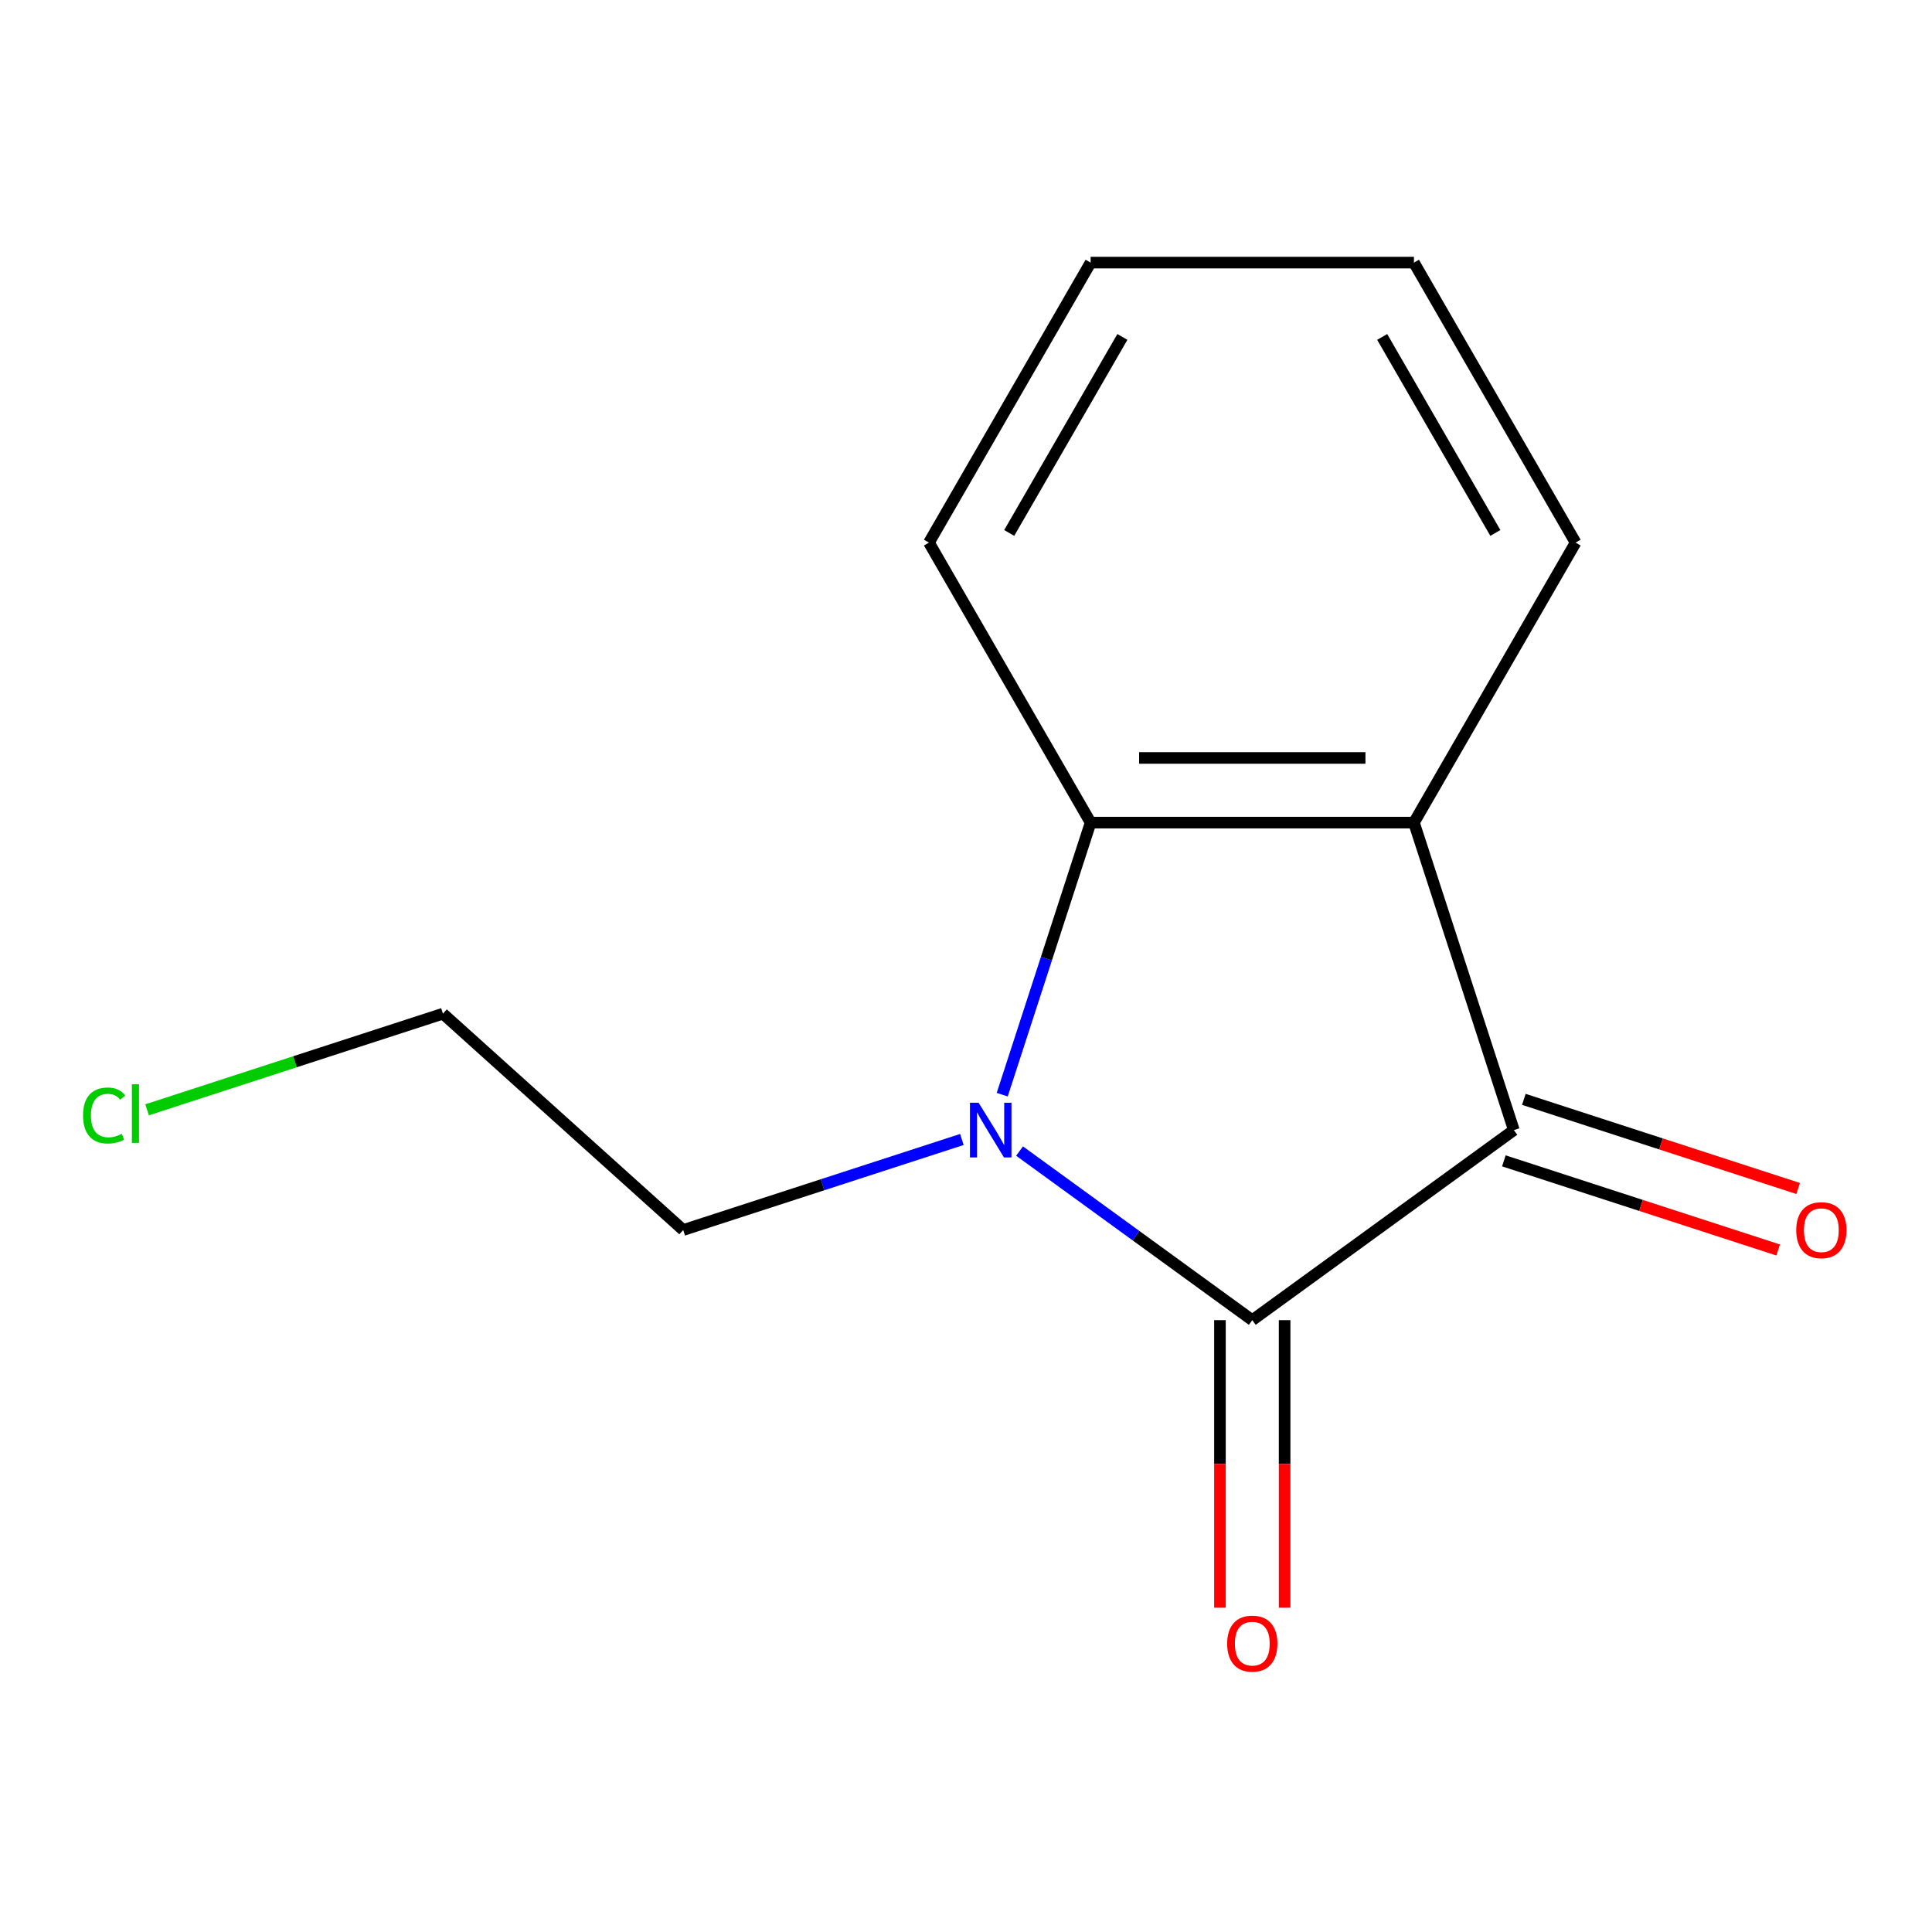 <?xml version='1.0' encoding='iso-8859-1'?>
<svg version='1.1' baseProfile='full'
              xmlns='http://www.w3.org/2000/svg'
                      xmlns:rdkit='http://www.rdkit.org/xml'
                      xmlns:xlink='http://www.w3.org/1999/xlink'
                  xml:space='preserve'
width='1000px' height='1000px' viewBox='0 0 1000 1000'>
<!-- END OF HEADER -->
<rect style='opacity:1.0;fill:#FFFFFF;stroke:none' width='1000' height='1000' x='0' y='0'> </rect>
<path class='bond-0' d='M 648.18,683.308 L 587.947,639.547' style='fill:none;fill-rule:evenodd;stroke:#000000;stroke-width:6px;stroke-linecap:butt;stroke-linejoin:miter;stroke-opacity:1' />
<path class='bond-0' d='M 587.947,639.547 L 527.715,595.785' style='fill:none;fill-rule:evenodd;stroke:#0000FF;stroke-width:6px;stroke-linecap:butt;stroke-linejoin:miter;stroke-opacity:1' />
<path class='bond-1' d='M 648.18,683.308 L 783.569,584.942' style='fill:none;fill-rule:evenodd;stroke:#000000;stroke-width:6px;stroke-linecap:butt;stroke-linejoin:miter;stroke-opacity:1' />
<path class='bond-2' d='M 631.445,683.308 L 631.445,757.731' style='fill:none;fill-rule:evenodd;stroke:#000000;stroke-width:6px;stroke-linecap:butt;stroke-linejoin:miter;stroke-opacity:1' />
<path class='bond-2' d='M 631.445,757.731 L 631.445,832.154' style='fill:none;fill-rule:evenodd;stroke:#FF0000;stroke-width:6px;stroke-linecap:butt;stroke-linejoin:miter;stroke-opacity:1' />
<path class='bond-2' d='M 664.915,683.308 L 664.915,757.731' style='fill:none;fill-rule:evenodd;stroke:#000000;stroke-width:6px;stroke-linecap:butt;stroke-linejoin:miter;stroke-opacity:1' />
<path class='bond-2' d='M 664.915,757.731 L 664.915,832.154' style='fill:none;fill-rule:evenodd;stroke:#FF0000;stroke-width:6px;stroke-linecap:butt;stroke-linejoin:miter;stroke-opacity:1' />
<path class='bond-3' d='M 518.751,566.599 L 541.628,496.191' style='fill:none;fill-rule:evenodd;stroke:#0000FF;stroke-width:6px;stroke-linecap:butt;stroke-linejoin:miter;stroke-opacity:1' />
<path class='bond-3' d='M 541.628,496.191 L 564.505,425.783' style='fill:none;fill-rule:evenodd;stroke:#000000;stroke-width:6px;stroke-linecap:butt;stroke-linejoin:miter;stroke-opacity:1' />
<path class='bond-4' d='M 497.867,589.791 L 425.75,613.224' style='fill:none;fill-rule:evenodd;stroke:#0000FF;stroke-width:6px;stroke-linecap:butt;stroke-linejoin:miter;stroke-opacity:1' />
<path class='bond-4' d='M 425.75,613.224 L 353.632,636.656' style='fill:none;fill-rule:evenodd;stroke:#000000;stroke-width:6px;stroke-linecap:butt;stroke-linejoin:miter;stroke-opacity:1' />
<path class='bond-5' d='M 783.569,584.942 L 731.855,425.783' style='fill:none;fill-rule:evenodd;stroke:#000000;stroke-width:6px;stroke-linecap:butt;stroke-linejoin:miter;stroke-opacity:1' />
<path class='bond-6' d='M 778.397,600.858 L 849.385,623.924' style='fill:none;fill-rule:evenodd;stroke:#000000;stroke-width:6px;stroke-linecap:butt;stroke-linejoin:miter;stroke-opacity:1' />
<path class='bond-6' d='M 849.385,623.924 L 920.373,646.989' style='fill:none;fill-rule:evenodd;stroke:#FF0000;stroke-width:6px;stroke-linecap:butt;stroke-linejoin:miter;stroke-opacity:1' />
<path class='bond-6' d='M 788.74,569.026 L 859.728,592.092' style='fill:none;fill-rule:evenodd;stroke:#000000;stroke-width:6px;stroke-linecap:butt;stroke-linejoin:miter;stroke-opacity:1' />
<path class='bond-6' d='M 859.728,592.092 L 930.716,615.157' style='fill:none;fill-rule:evenodd;stroke:#FF0000;stroke-width:6px;stroke-linecap:butt;stroke-linejoin:miter;stroke-opacity:1' />
<path class='bond-7' d='M 731.855,425.783 L 815.53,280.854' style='fill:none;fill-rule:evenodd;stroke:#000000;stroke-width:6px;stroke-linecap:butt;stroke-linejoin:miter;stroke-opacity:1' />
<path class='bond-8' d='M 731.855,425.783 L 564.505,425.783' style='fill:none;fill-rule:evenodd;stroke:#000000;stroke-width:6px;stroke-linecap:butt;stroke-linejoin:miter;stroke-opacity:1' />
<path class='bond-8' d='M 706.752,392.313 L 589.608,392.313' style='fill:none;fill-rule:evenodd;stroke:#000000;stroke-width:6px;stroke-linecap:butt;stroke-linejoin:miter;stroke-opacity:1' />
<path class='bond-9' d='M 564.505,425.783 L 480.83,280.854' style='fill:none;fill-rule:evenodd;stroke:#000000;stroke-width:6px;stroke-linecap:butt;stroke-linejoin:miter;stroke-opacity:1' />
<path class='bond-10' d='M 353.632,636.656 L 229.267,524.677' style='fill:none;fill-rule:evenodd;stroke:#000000;stroke-width:6px;stroke-linecap:butt;stroke-linejoin:miter;stroke-opacity:1' />
<path class='bond-11' d='M 815.53,280.854 L 731.855,135.925' style='fill:none;fill-rule:evenodd;stroke:#000000;stroke-width:6px;stroke-linecap:butt;stroke-linejoin:miter;stroke-opacity:1' />
<path class='bond-11' d='M 773.993,275.85 L 715.42,174.399' style='fill:none;fill-rule:evenodd;stroke:#000000;stroke-width:6px;stroke-linecap:butt;stroke-linejoin:miter;stroke-opacity:1' />
<path class='bond-12' d='M 480.83,280.854 L 564.505,135.925' style='fill:none;fill-rule:evenodd;stroke:#000000;stroke-width:6px;stroke-linecap:butt;stroke-linejoin:miter;stroke-opacity:1' />
<path class='bond-12' d='M 522.367,275.85 L 580.94,174.399' style='fill:none;fill-rule:evenodd;stroke:#000000;stroke-width:6px;stroke-linecap:butt;stroke-linejoin:miter;stroke-opacity:1' />
<path class='bond-13' d='M 76.131,574.434 L 152.699,549.556' style='fill:none;fill-rule:evenodd;stroke:#00CC00;stroke-width:6px;stroke-linecap:butt;stroke-linejoin:miter;stroke-opacity:1' />
<path class='bond-13' d='M 152.699,549.556 L 229.267,524.677' style='fill:none;fill-rule:evenodd;stroke:#000000;stroke-width:6px;stroke-linecap:butt;stroke-linejoin:miter;stroke-opacity:1' />
<path class='bond-14' d='M 731.855,135.925 L 564.505,135.925' style='fill:none;fill-rule:evenodd;stroke:#000000;stroke-width:6px;stroke-linecap:butt;stroke-linejoin:miter;stroke-opacity:1' />
<path  class='atom-1' d='M 506.531 570.782
L 515.811 585.782
Q 516.731 587.262, 518.211 589.942
Q 519.691 592.622, 519.771 592.782
L 519.771 570.782
L 523.531 570.782
L 523.531 599.102
L 519.651 599.102
L 509.691 582.702
Q 508.531 580.782, 507.291 578.582
Q 506.091 576.382, 505.731 575.702
L 505.731 599.102
L 502.051 599.102
L 502.051 570.782
L 506.531 570.782
' fill='#0000FF'/>
<path  class='atom-5' d='M 635.18 850.738
Q 635.18 843.938, 638.54 840.138
Q 641.9 836.338, 648.18 836.338
Q 654.46 836.338, 657.82 840.138
Q 661.18 843.938, 661.18 850.738
Q 661.18 857.618, 657.78 861.538
Q 654.38 865.418, 648.18 865.418
Q 641.94 865.418, 638.54 861.538
Q 635.18 857.658, 635.18 850.738
M 648.18 862.218
Q 652.5 862.218, 654.82 859.338
Q 657.18 856.418, 657.18 850.738
Q 657.18 845.178, 654.82 842.378
Q 652.5 839.538, 648.18 839.538
Q 643.86 839.538, 641.5 842.338
Q 639.18 845.138, 639.18 850.738
Q 639.18 856.458, 641.5 859.338
Q 643.86 862.218, 648.18 862.218
' fill='#FF0000'/>
<path  class='atom-6' d='M 929.728 636.736
Q 929.728 629.936, 933.088 626.136
Q 936.448 622.336, 942.728 622.336
Q 949.008 622.336, 952.368 626.136
Q 955.728 629.936, 955.728 636.736
Q 955.728 643.616, 952.328 647.536
Q 948.928 651.416, 942.728 651.416
Q 936.488 651.416, 933.088 647.536
Q 929.728 643.656, 929.728 636.736
M 942.728 648.216
Q 947.048 648.216, 949.368 645.336
Q 951.728 642.416, 951.728 636.736
Q 951.728 631.176, 949.368 628.376
Q 947.048 625.536, 942.728 625.536
Q 938.408 625.536, 936.048 628.336
Q 933.728 631.136, 933.728 636.736
Q 933.728 642.456, 936.048 645.336
Q 938.408 648.216, 942.728 648.216
' fill='#FF0000'/>
<path  class='atom-10' d='M 42.988 577.371
Q 42.988 570.331, 46.268 566.651
Q 49.588 562.931, 55.868 562.931
Q 61.708 562.931, 64.828 567.051
L 62.188 569.211
Q 59.908 566.211, 55.868 566.211
Q 51.588 566.211, 49.308 569.091
Q 47.068 571.931, 47.068 577.371
Q 47.068 582.971, 49.388 585.851
Q 51.748 588.731, 56.308 588.731
Q 59.428 588.731, 63.068 586.851
L 64.188 589.851
Q 62.708 590.811, 60.468 591.371
Q 58.228 591.931, 55.748 591.931
Q 49.588 591.931, 46.268 588.171
Q 42.988 584.411, 42.988 577.371
' fill='#00CC00'/>
<path  class='atom-10' d='M 68.268 561.211
L 71.948 561.211
L 71.948 591.571
L 68.268 591.571
L 68.268 561.211
' fill='#00CC00'/>
</svg>
